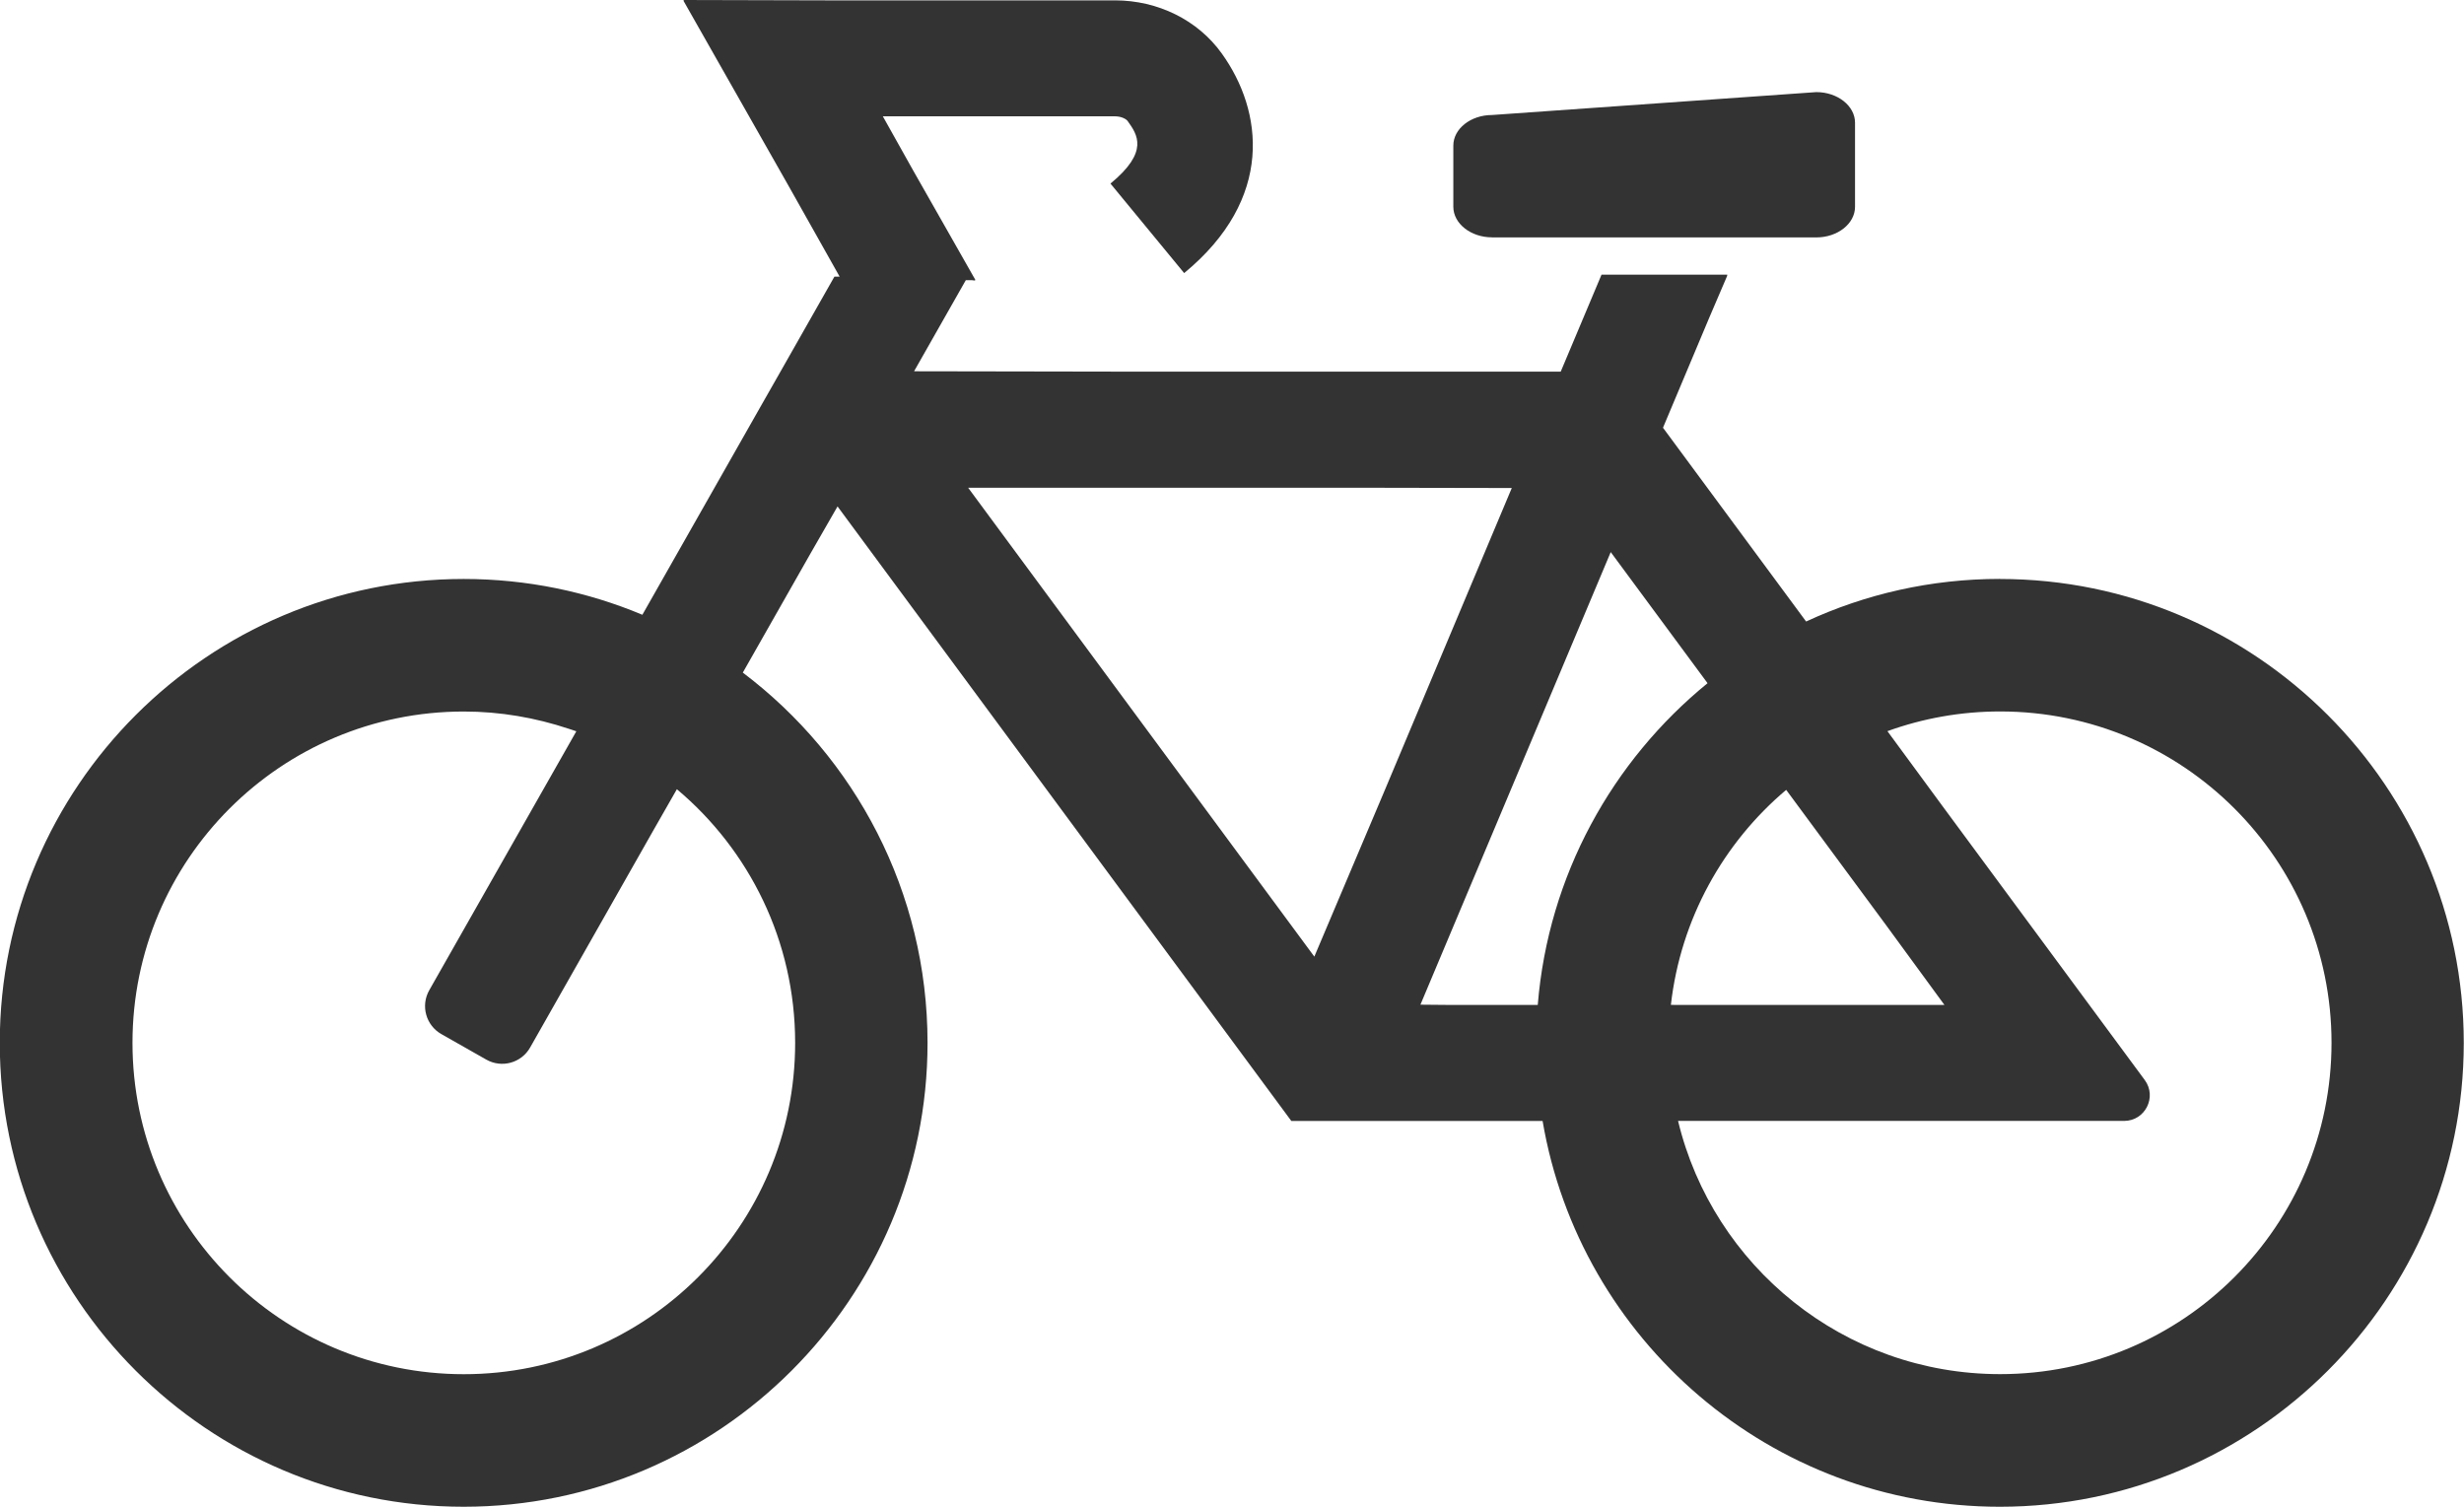 <?xml version="1.0" encoding="UTF-8"?><svg id="_レイヤー_2" xmlns="http://www.w3.org/2000/svg" viewBox="0 0 34 20.791"><defs><style>.cls-1{fill:#333;}</style></defs><g id="DEALER"><path class="cls-1" d="M27.599,7.988c-.956,0-1.862.21-2.677.588l-1.975-2.674.64-1.522.248-.579-.005-0.0.005-.011h-1.736l-.563,1.338h-6.006l-2.917-.005.714-1.257h.084l.041.005-.003-.005h.012l-.864-1.52-.415-.741h3.202c.094,0,.158.04.176.065.134.187.3.421-.237.863l1.007,1.223.003.004h0l.007.008c1.249-1.028,1.087-2.24.519-3.03C16.53.278,15.978.005,15.384.005h-3.997l-1.95-.005.003.005h-.012l1.445,2.545.713,1.267h-.072l-.745,1.312-.254.446-1.651,2.908c-.759-.318-1.592-.494-2.466-.494-3.53,0-6.401,2.872-6.401,6.401,0,3.53,2.871,6.401,6.401,6.401,3.53,0,6.401-2.872,6.401-6.401,0-2.084-1.001-3.94-2.549-5.109l.933-1.642.374-.651,6.262,8.48h3.467c.513,3.019,3.147,5.323,6.31,5.323,3.53,0,6.401-2.872,6.401-6.401,0-3.529-2.872-6.401-6.401-6.401ZM19.6,13.863l2.626-6.245,1.336,1.809c-1.314,1.071-2.198,2.653-2.343,4.44h-1.173l-.446-.004ZM20.861,6.733l-1.764,4.197-.961,2.27-4.777-6.47h5.399l2.103.004ZM23.056,13.866c.135-1.187.725-2.236,1.591-2.967l1.372,1.858.812,1.11h-3.411l-.365-.001ZM27.599,18.961c-2.154,0-3.961-1.489-4.444-3.494h6.155c.29,0,.457-.33.285-.564l-2.783-3.769-.768-1.045c.486-.176,1.01-.272,1.556-.272,2.525,0,4.572,2.047,4.572,4.572,0,2.525-2.047,4.572-4.572,4.572ZM7.953,10.09l-2.03,3.574c-.121.213-.046.484.167.605l.62.352c.213.121.484.047.605-.167l1.718-3.027.307-.537c.998.838,1.632,2.094,1.632,3.5,0,2.525-2.047,4.572-4.572,4.572s-4.572-2.047-4.572-4.572,2.047-4.572,4.572-4.572c.505,0,.99.086,1.445.237.036.013.072.022.108.036Z"/><path class="cls-1" d="M20.588,3.276h4.475c.294,0,.534-.19.534-.422v-1.161c0-.232-.241-.422-.534-.422l-4.475.316c-.294,0-.534.19-.534.422v.844c0,.232.241.422.534.422Z"/></g></svg>